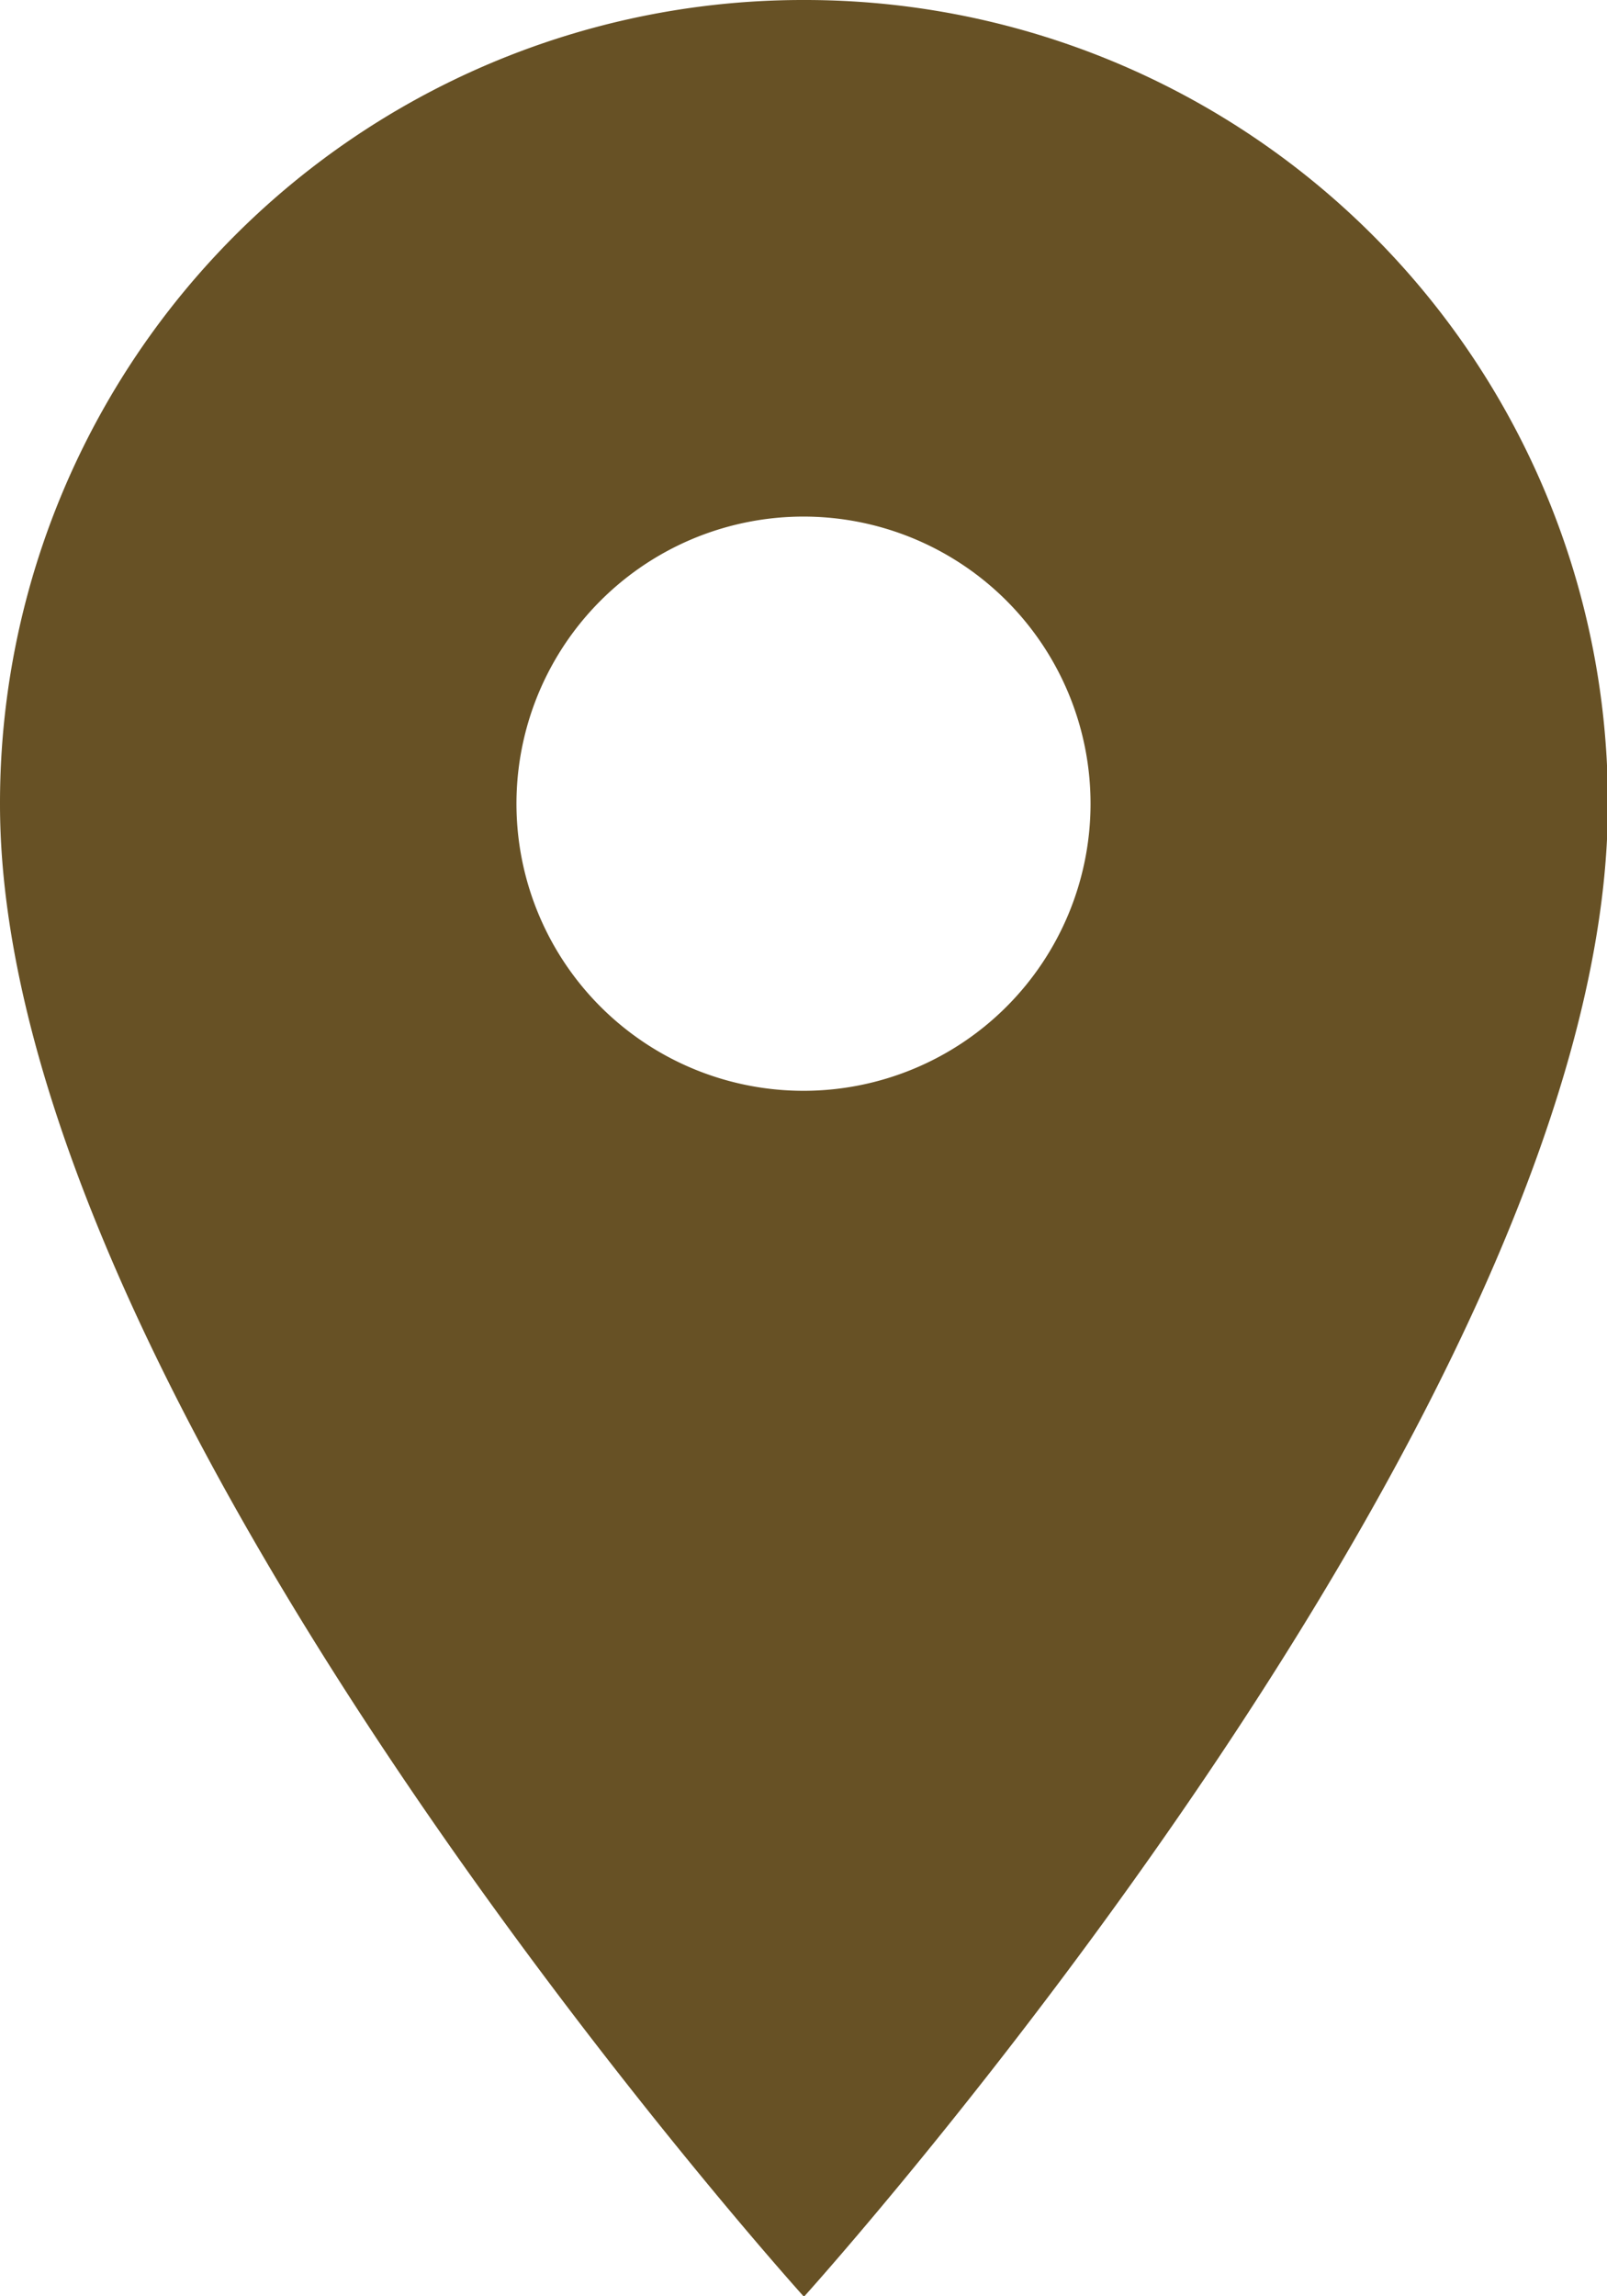 <svg xmlns="http://www.w3.org/2000/svg" width="10.794" height="15.42" viewBox="0 0 10.794 15.42">
  <path id="top-location" d="M10.4,2A5.393,5.393,0,0,0,5,7.4c0,4.048,5.4,10.023,5.4,10.023s5.4-5.975,5.4-10.023A5.393,5.393,0,0,0,10.4,2Zm0,7.325A1.928,1.928,0,1,1,12.325,7.4,1.928,1.928,0,0,1,10.4,9.325Z" transform="translate(-5 -2)" fill="#675125"/>
</svg>
